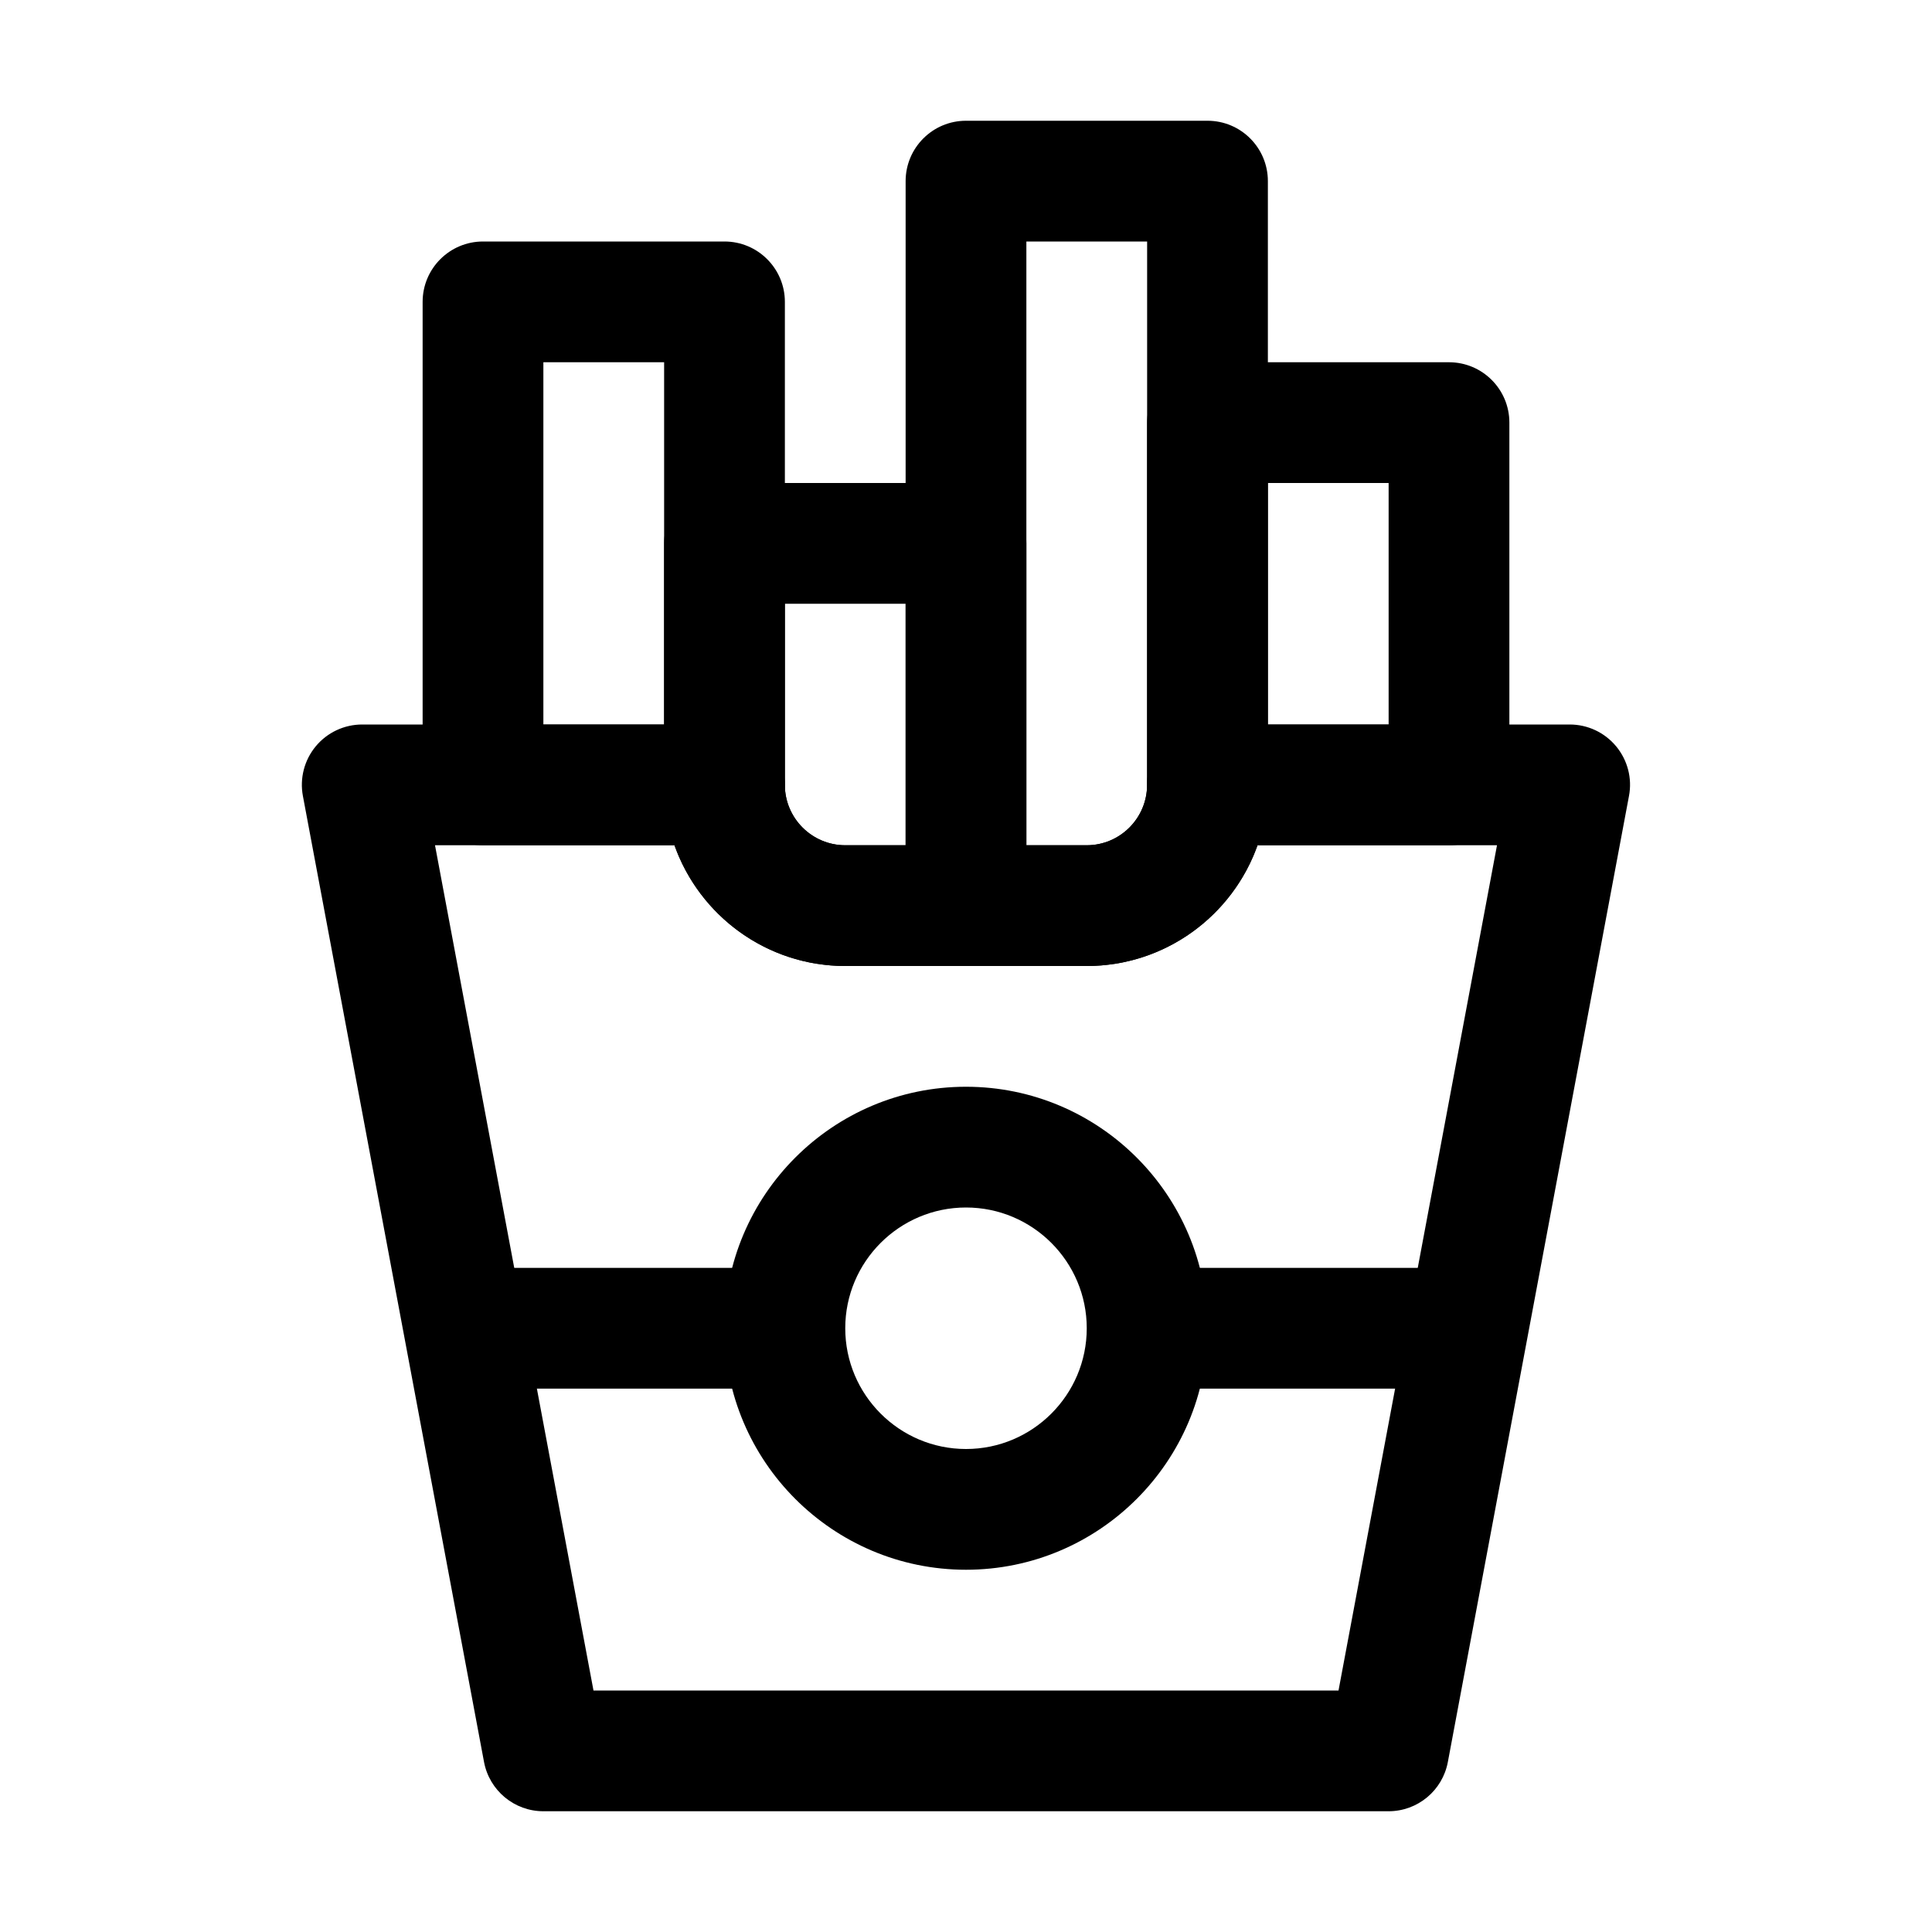 <?xml version="1.0" encoding="UTF-8"?>
<svg xmlns="http://www.w3.org/2000/svg" viewBox="0 0 32 32"><g id="a"/><g id="b"/><g id="c"/><g id="d"><g><path d="M12,14h-4c-.552,0-1-.448-1-1V5c0-.552,.448-1,1-1h4c.552,0,1,.448,1,1V13c0,.552-.448,1-1,1Zm-3-2h2V6h-2v6Z"/><path d="M16,16h-2c-1.654,0-3-1.346-3-3v-4c0-.552,.448-1,1-1h4c.552,0,1,.448,1,1v6c0,.552-.448,1-1,1Zm-3-6v3c0,.551,.449,1,1,1h1v-4h-2Z"/><path d="M18,16h-2c-.552,0-1-.448-1-1V3c0-.552,.448-1,1-1h4c.553,0,1,.448,1,1V13c0,1.654-1.346,3-3,3Zm-1-2h1c.552,0,1-.449,1-1V4h-2V14Z"/><path d="M24,14h-4c-.553,0-1-.448-1-1V7c0-.552,.447-1,1-1h4c.553,0,1,.448,1,1v6c0,.552-.447,1-1,1Zm-3-2h2v-4h-2v4Z"/><rect x="7.69" y="21" width="5.31" height="2"/><rect x="19" y="21" width="5.31" height="2"/><path d="M23,30H9c-.481,0-.894-.343-.983-.816L5.017,13.184c-.055-.292,.023-.594,.213-.823s.472-.361,.769-.361h6c.552,0,1,.448,1,1,0,.551,.449,1,1,1h4c.552,0,1-.449,1-1,0-.552,.447-1,1-1h6c.298,0,.579,.132,.769,.361s.269,.531,.213,.823l-3,16c-.088,.473-.501,.816-.982,.816Zm-13.17-2h12.34l2.625-14h-3.966c-.413,1.164-1.525,2-2.829,2h-4c-1.304,0-2.416-.836-2.829-2h-3.966l2.625,14Z"/><path d="M16,26c-2.206,0-4-1.794-4-4s1.794-4,4-4,4,1.794,4,4-1.794,4-4,4Zm0-6c-1.103,0-2,.897-2,2s.897,2,2,2,2-.897,2-2-.897-2-2-2Z"/></g></g><g id="e"/><g id="f"/><g id="g"/><g id="h"/><g id="i"/><g id="j"/><g id="k"/><g id="l"/><g id="m"/><g id="n"/><g id="o"/><g id="p"/><g id="q"/><g id="r"/><g id="s"/><g id="t"/><g id="u"/><g id="v"/><g id="w"/><g id="x"/><g id="y"/><g id="a`"/><g id="aa"/><g id="ab"/><g id="ac"/><g id="ad"/><g id="ae"/><g id="af"/><g id="ag"/></svg>
